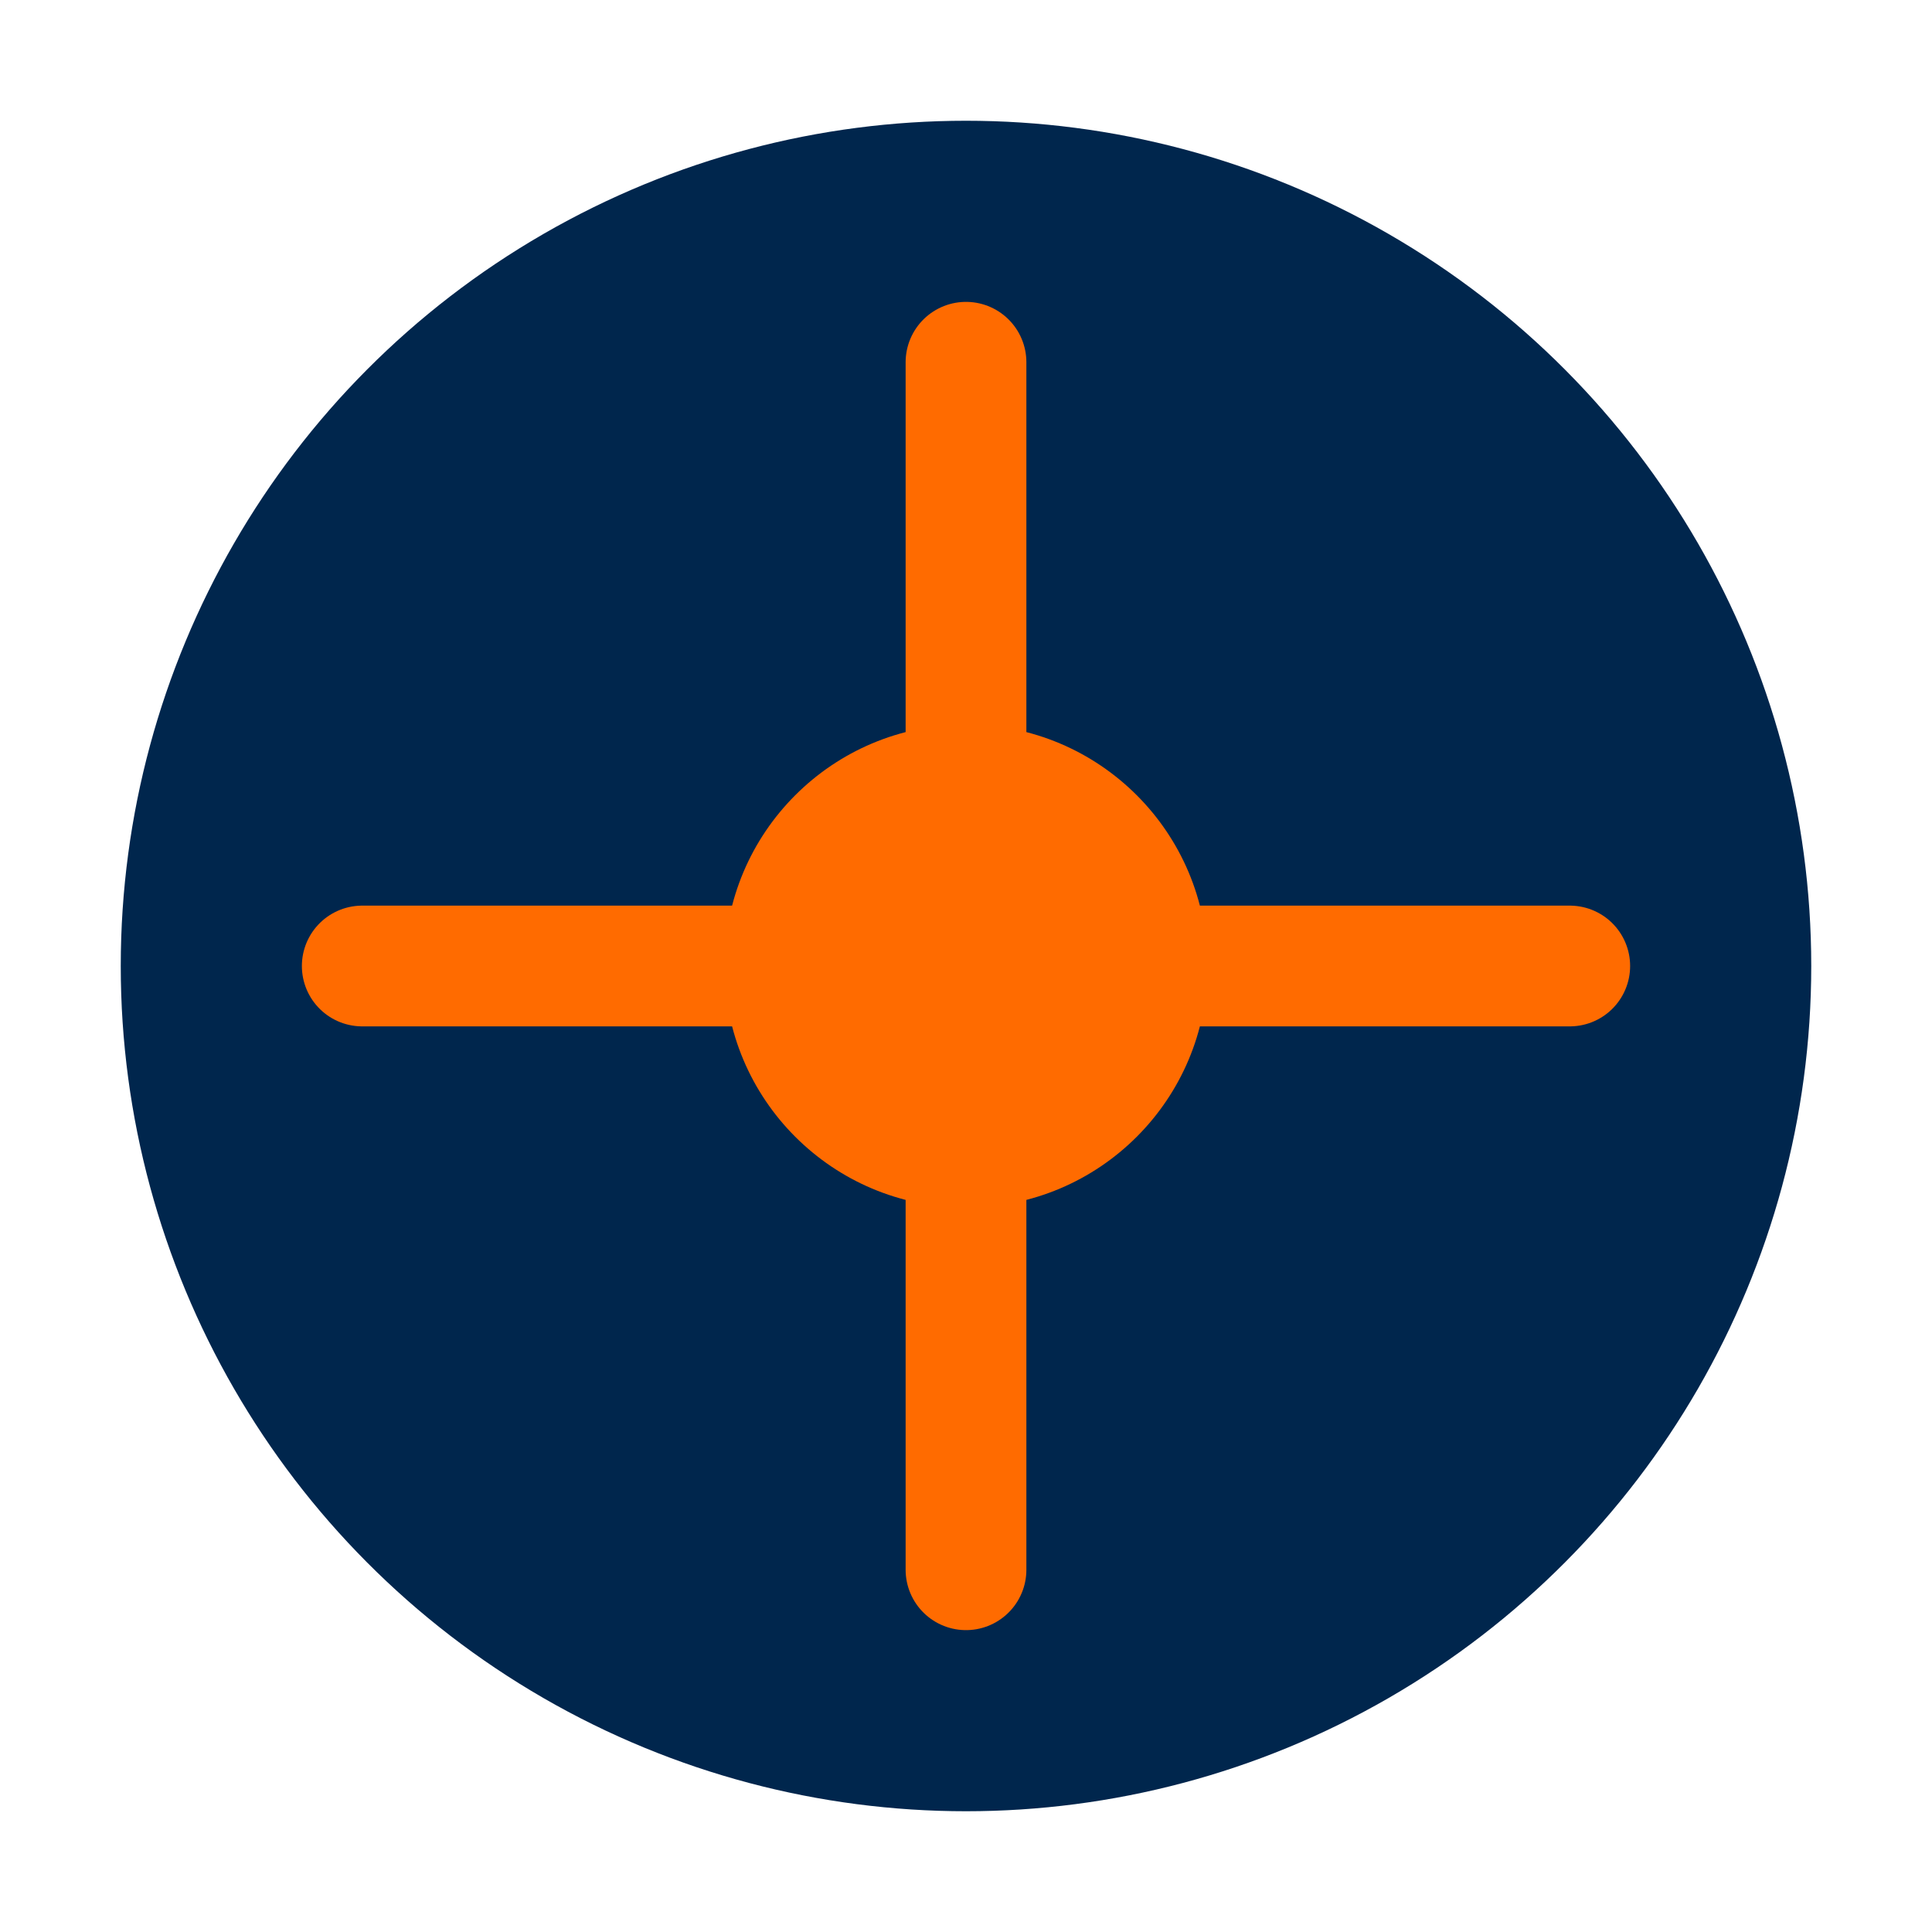 <svg xmlns="http://www.w3.org/2000/svg" width="32" height="32" viewBox="0 0 32 32">
    <circle cx="16" cy="16" r="14" fill="#00264D"/>
    <path d="M16 6 L16 26 M6 16 L26 16" stroke="#FF6B00" stroke-width="2" stroke-linecap="round"/>
    <circle cx="16" cy="16" r="4" fill="#FF6B00"/>
</svg>
